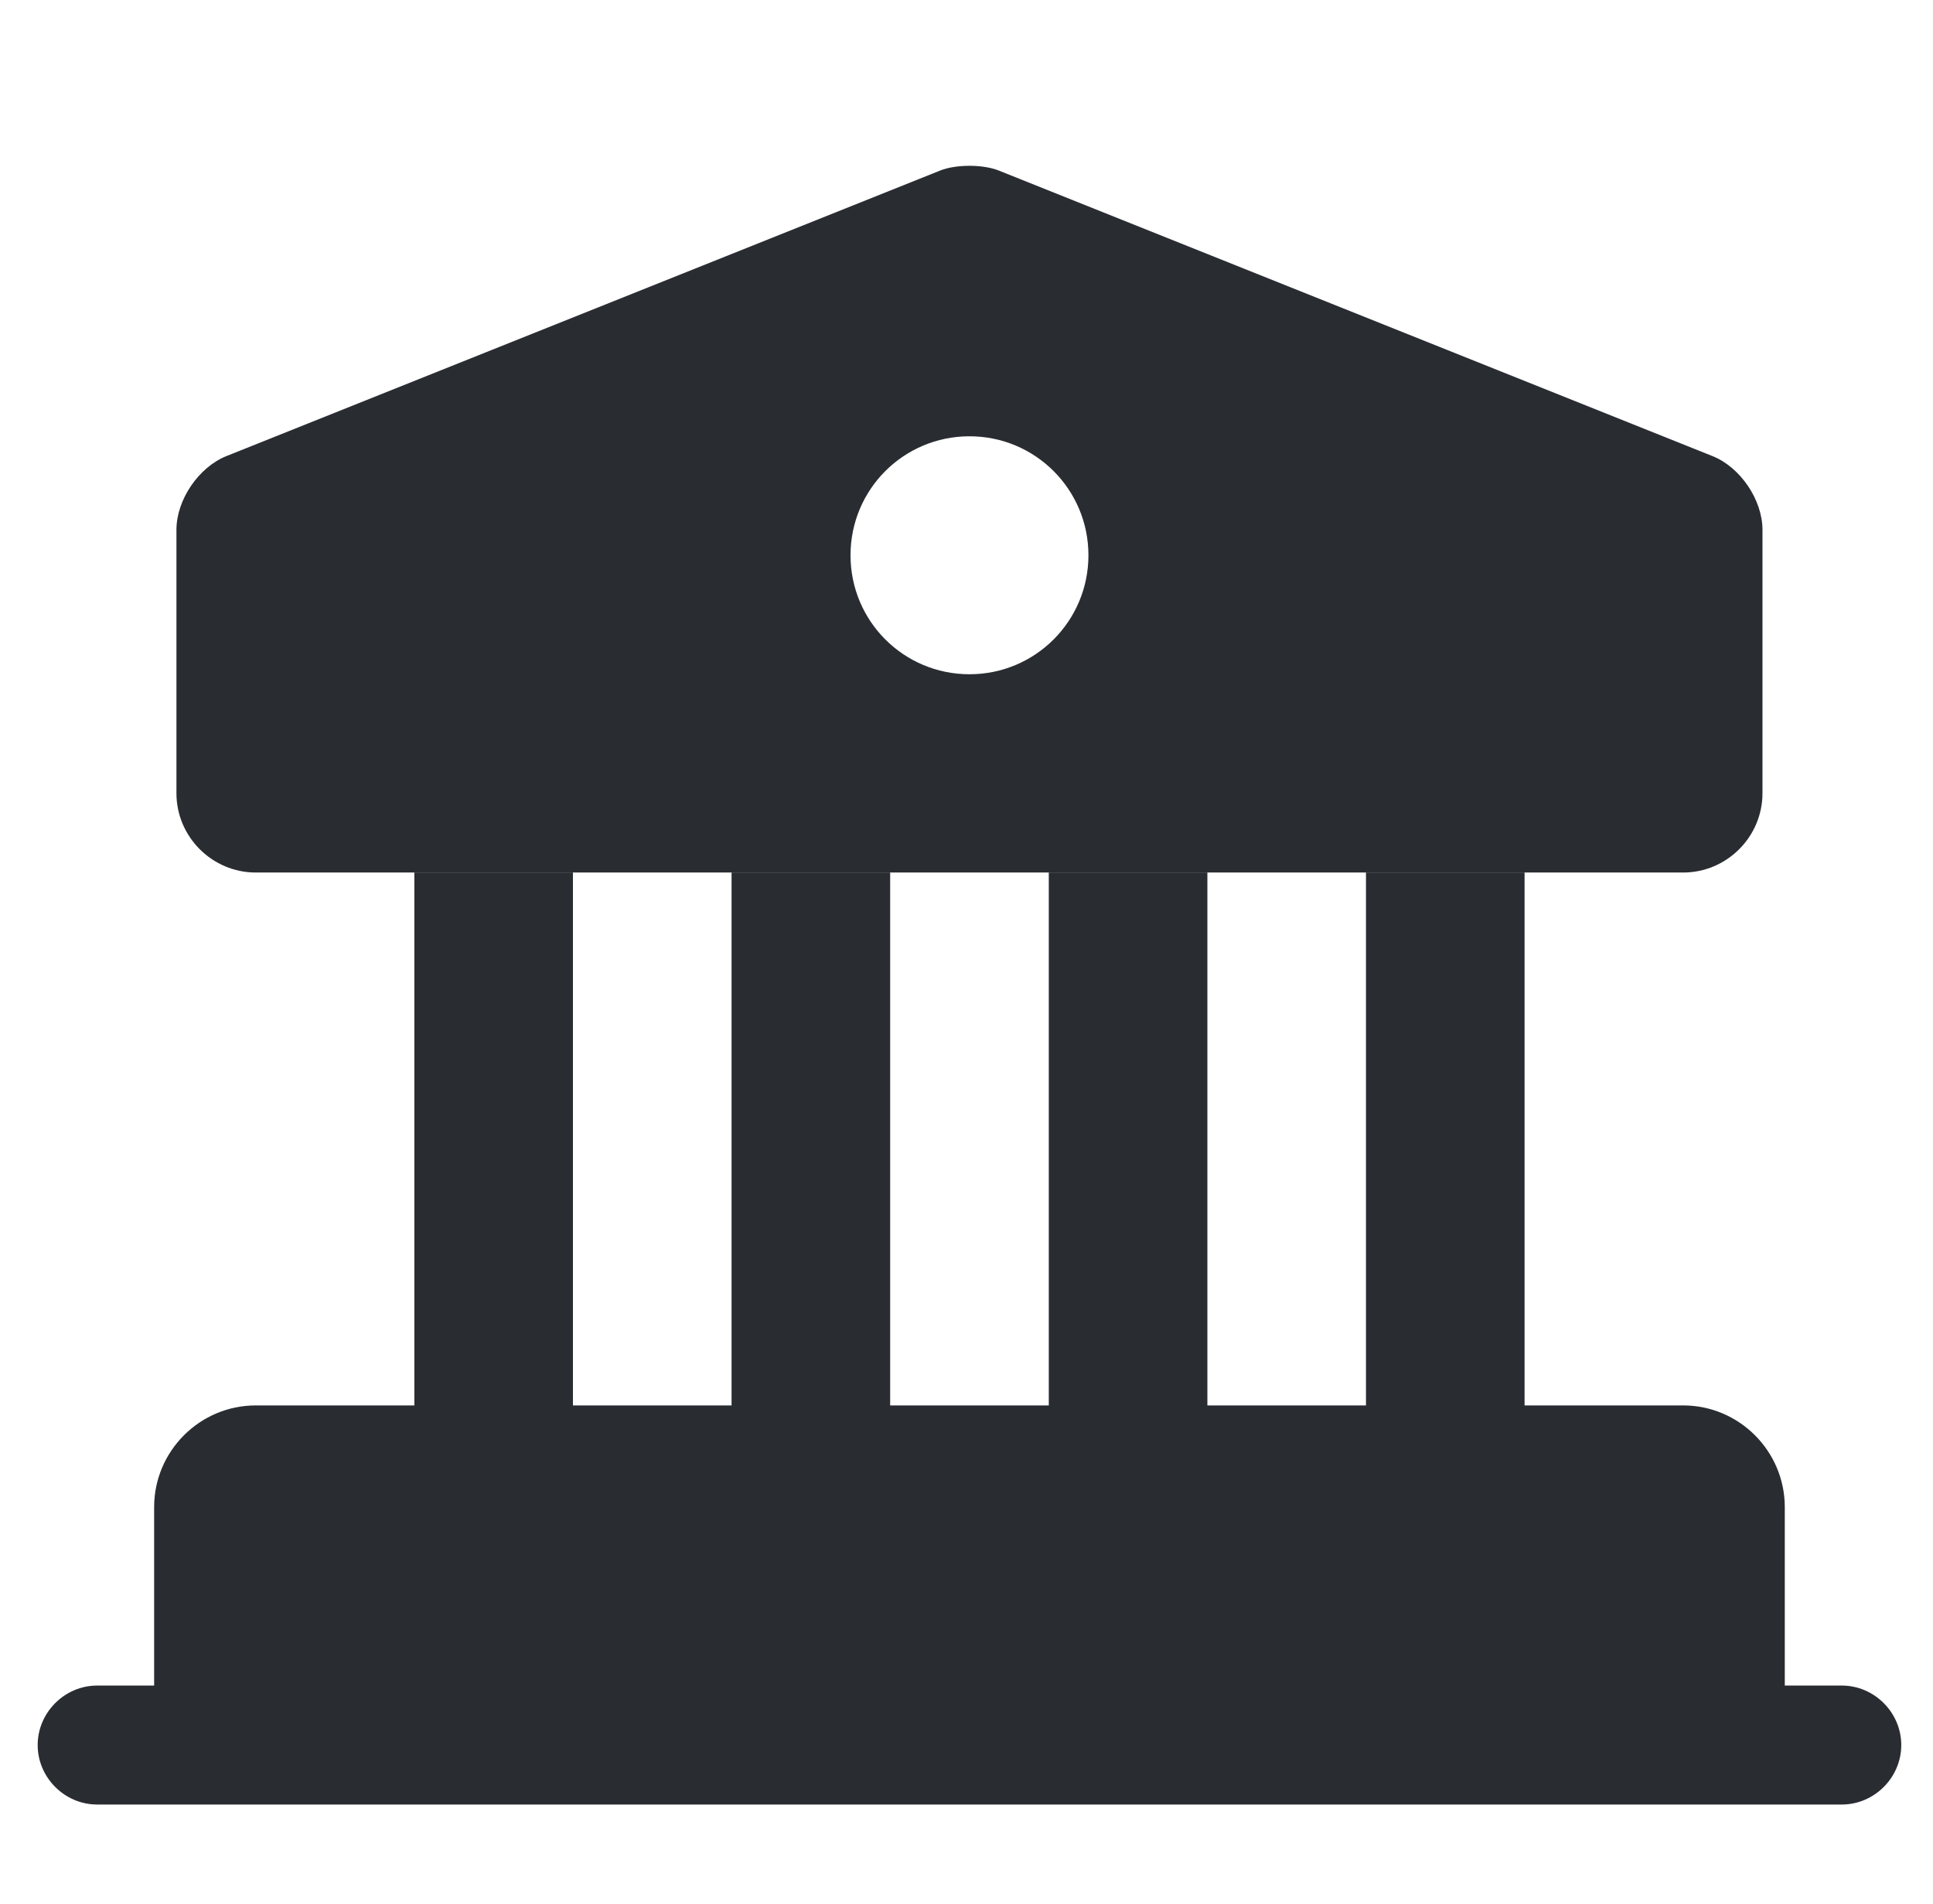<svg width="65" height="64" viewBox="0 0 65 64" fill="none" xmlns="http://www.w3.org/2000/svg">
<path d="M59.266 50.667V58.667H5.933V50.667C5.933 49.2 7.133 48 8.6 48H56.6C58.066 48 59.266 49.2 59.266 50.667Z" fill="#292D32" stroke="#292D32" stroke-width="1.5" stroke-miterlimit="10" stroke-linecap="round" stroke-linejoin="round"/>
<path d="M19.266 29.332H13.933V47.999H19.266V29.332Z" fill="#292D32"/>
<path d="M29.933 29.332H24.6V47.999H29.933V29.332Z" fill="#292D32"/>
<path d="M40.6 29.332H35.267V47.999H40.6V29.332Z" fill="#292D32"/>
<path d="M51.266 29.332H45.933V47.999H51.266V29.332Z" fill="#292D32"/>
<path d="M61.933 60.668H3.267C2.173 60.668 1.267 59.761 1.267 58.668C1.267 57.575 2.173 56.668 3.267 56.668H61.933C63.027 56.668 63.933 57.575 63.933 58.668C63.933 59.761 63.027 60.668 61.933 60.668Z" fill="#292D32"/>
<path d="M57.586 15.334L33.586 5.734C33.053 5.521 32.146 5.521 31.613 5.734L7.613 15.334C6.68 15.708 5.933 16.801 5.933 17.814V26.668C5.933 28.134 7.133 29.334 8.6 29.334H56.6C58.066 29.334 59.266 28.134 59.266 26.668V17.814C59.266 16.801 58.52 15.708 57.586 15.334ZM32.6 22.668C30.386 22.668 28.6 20.881 28.6 18.668C28.6 16.454 30.386 14.668 32.6 14.668C34.813 14.668 36.6 16.454 36.6 18.668C36.6 20.881 34.813 22.668 32.6 22.668Z" fill="#292D32"/>
</svg>
